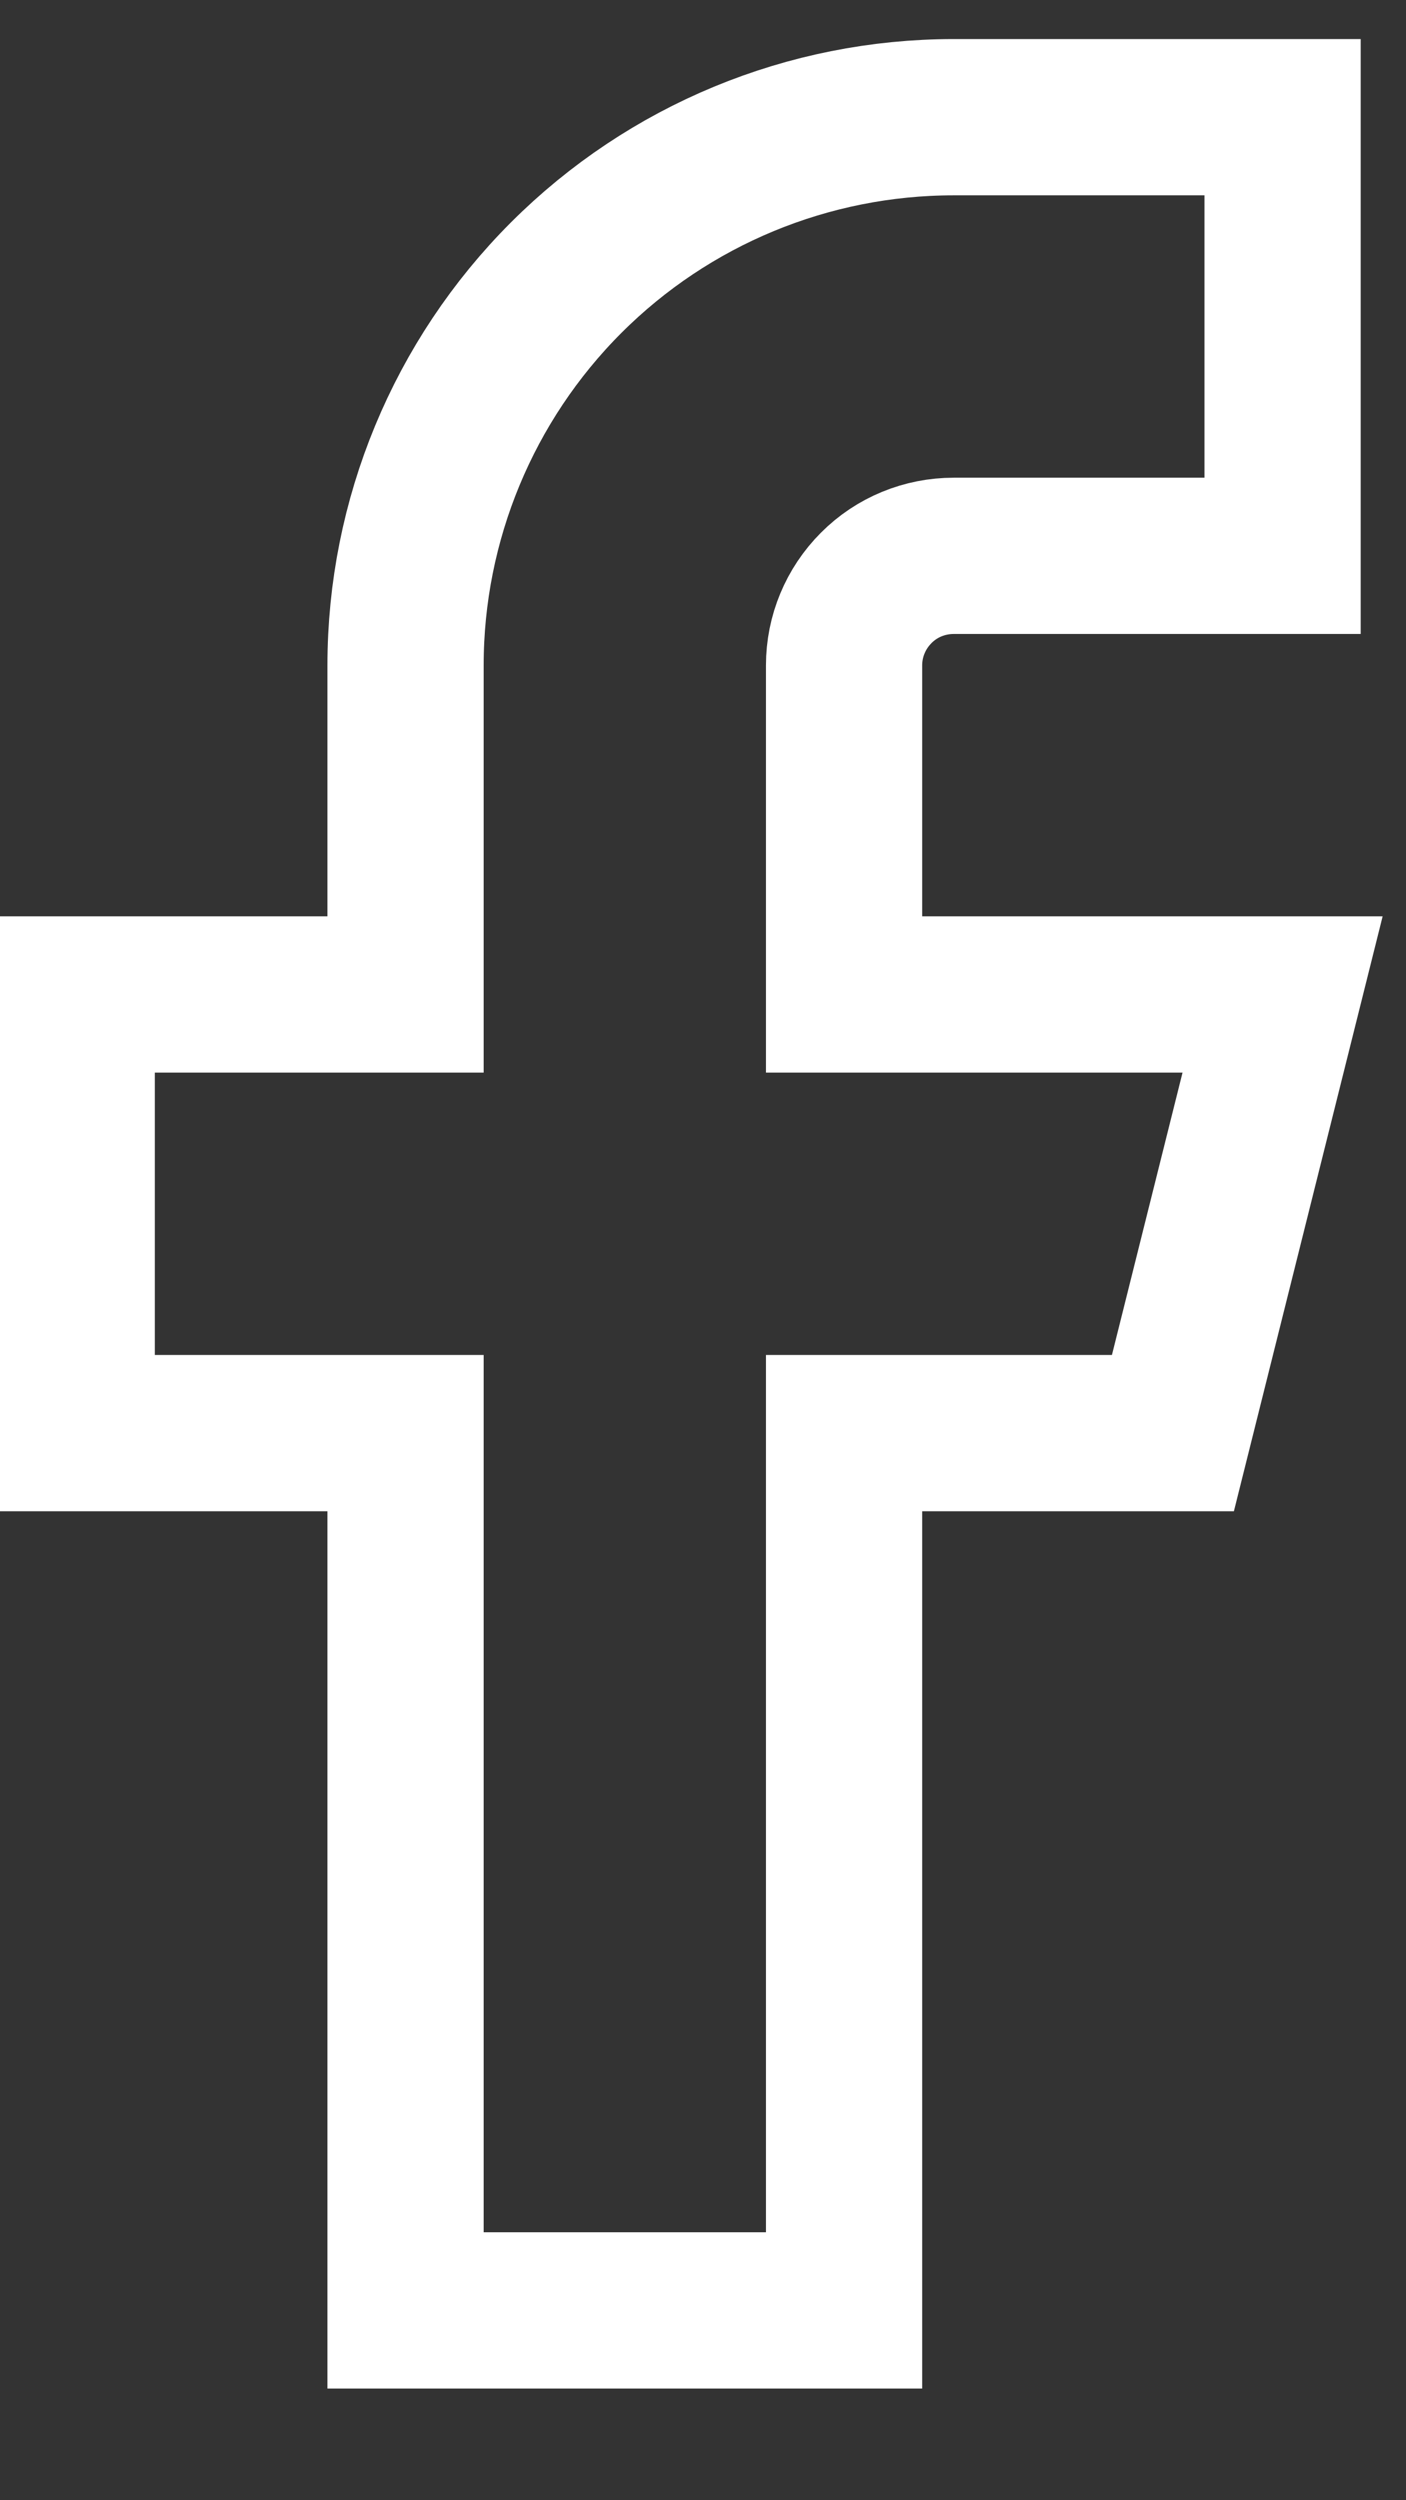 <svg width="9" height="16" viewBox="0 0 9 16" fill="none" xmlns="http://www.w3.org/2000/svg">
<rect x="0" y="0" width="9" height="16" fill="#333333" stroke="none"/>
<path d="M8.21 0.75H6.105C5.174 0.75 4.282 1.119 3.624 1.777C2.966 2.435 2.596 3.328 2.596 4.258V6.364H0.491V9.171H2.596V14.785H5.403V9.171H7.508L8.21 6.364H5.403V4.258C5.403 4.072 5.477 3.894 5.609 3.762C5.74 3.63 5.919 3.557 6.105 3.557H8.21V0.75Z" stroke="white" strokeLinecap="round" strokeLinejoin="round"/>
</svg>
